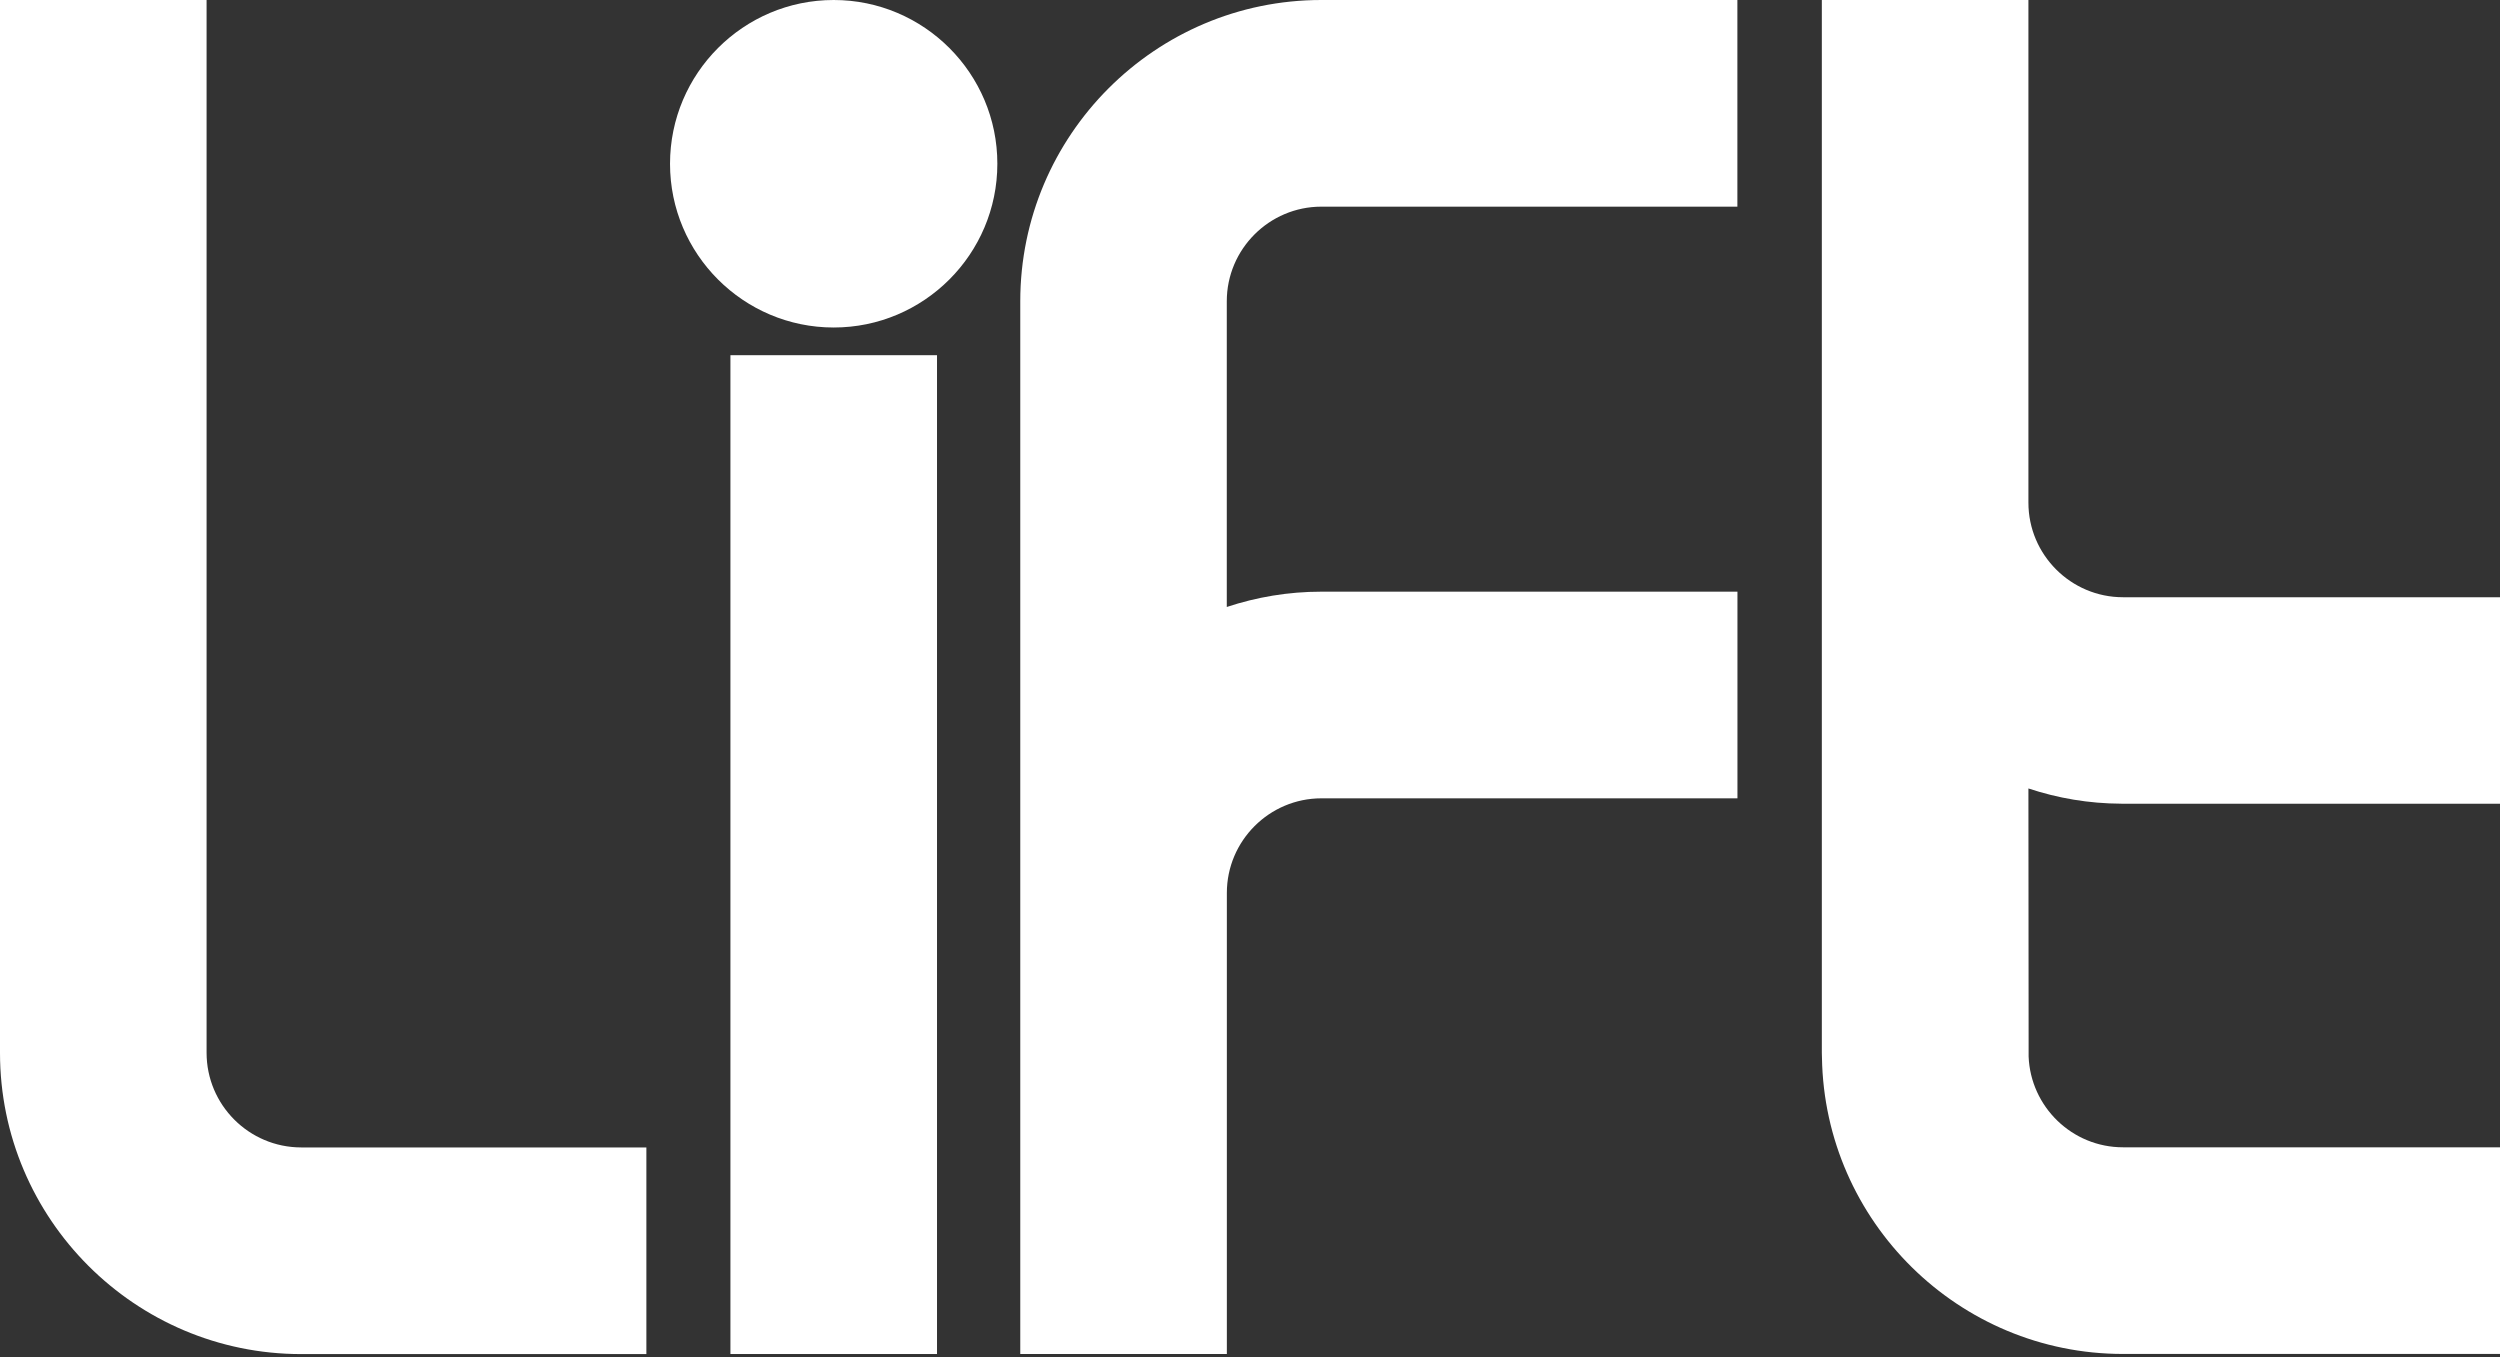 <?xml version="1.0" encoding="UTF-8"?> <svg xmlns="http://www.w3.org/2000/svg" xmlns:xlink="http://www.w3.org/1999/xlink" width="698px" height="379px" viewBox="0 0 698 379"><rect x="0" y="0" width="698" height="379" fill="#333333" stroke="none"/> <!-- Generator: Sketch 54.1 (76490) - https://sketchapp.com --> <title>lift_logo 3</title> <desc>Created with Sketch.</desc> <g id="Page-1" stroke="none" stroke-width="1" fill="none" fill-rule="evenodd"> <g id="lift_logo-3" fill="#FFFFFF" fill-rule="nonzero"> <path d="M57.678,293.928 L57.678,210.572 L57.678,7.788 L57.678,0 L0,0 L0,1.424 L0,7.807 L0,219.267 L0,293.946 C0,340.323 37.725,378.061 84.085,378.061 L180.468,378.061 L180.468,320.363 L84.085,320.363 C69.513,320.344 57.678,308.505 57.678,293.928 Z" id="Path"></path> <polygon id="Path" points="261.614 99.172 203.936 99.172 203.936 378.042 261.614 378.042"></polygon> <path d="M284.859,84.114 L284.859,378.042 L342.537,378.042 L342.537,292.393 L342.537,249.309 C342.537,234.75 354.391,222.892 368.944,222.892 L485.096,222.892 L485.096,165.195 L368.926,165.195 C359.698,165.195 350.821,166.711 342.518,169.468 L342.518,84.114 C342.518,69.556 354.372,57.698 368.926,57.698 L485.077,57.698 L485.077,0 L368.926,0 C322.565,0 284.859,37.738 284.859,84.114 Z" id="Path"></path> <path d="M698,224.446 L698,166.748 L592.741,166.748 C578.187,166.748 566.333,154.891 566.333,140.332 L566.333,7.788 L566.333,0.925 L566.333,0 L508.655,0 L508.655,7.788 L508.655,155.298 L508.655,289.858 L508.655,293.909 L508.692,295.315 C509.45,341.044 546.842,378.024 592.741,378.024 L698,378.024 L698,320.326 L592.741,320.326 C578.538,320.326 566.943,309.041 566.389,294.964 L566.389,289.84 L566.333,220.136 C574.507,222.855 583.217,224.354 592.26,224.391 L592.26,224.409 L698,224.409 L698,224.446 Z" id="Path"></path> <path d="M232.765,0 C207.56,0 187.07,20.515 187.07,45.729 C187.07,70.943 207.579,91.44 232.765,91.44 C257.971,91.44 278.46,70.924 278.46,45.729 C278.479,20.515 257.971,0 232.765,0 Z" id="Path"></path> </g> </g> </svg> 